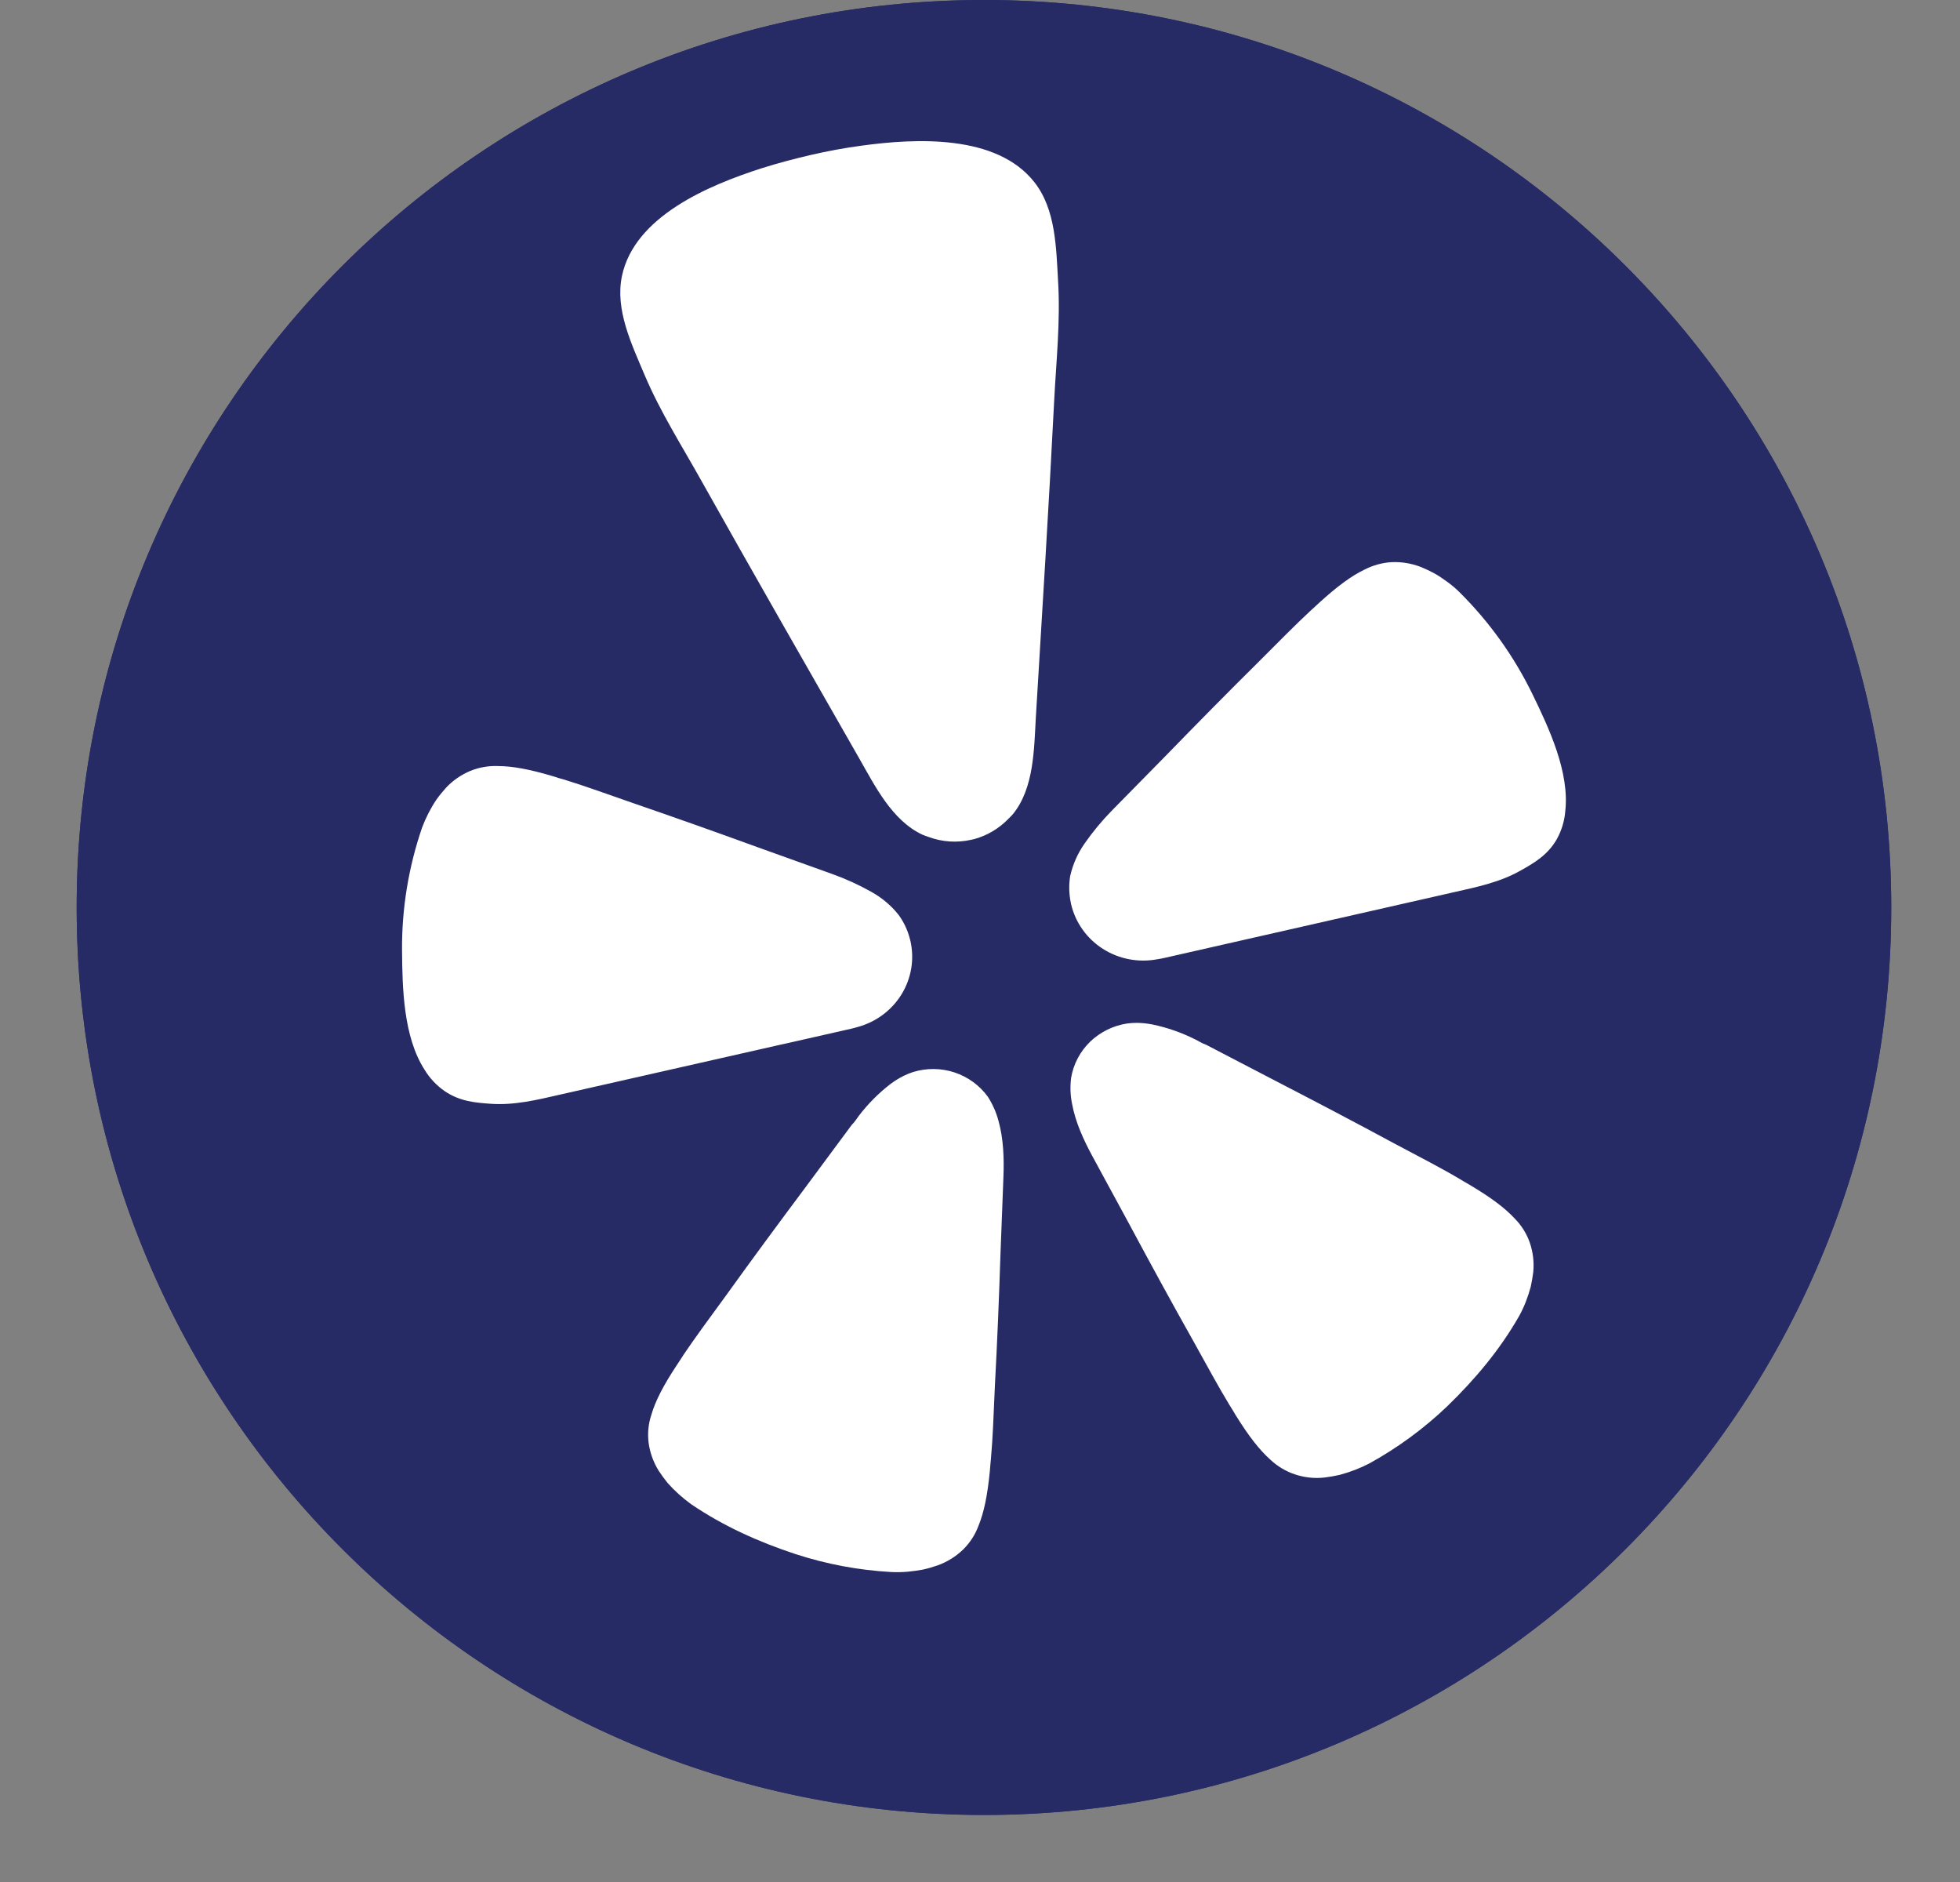 <svg width="25" height="24" viewBox="0 0 25 24" fill="none" xmlns="http://www.w3.org/2000/svg">
<rect x="0" y="0" width="25" height="24" fill="#808080" stroke="none"/>
<path d="M24.123 11.572C24.123 17.964 18.942 23.145 12.551 23.145C6.159 23.145 0.978 17.964 0.978 11.572C0.978 5.181 6.159 0 12.551 0C18.942 0 24.123 5.181 24.123 11.572Z" fill="#262B65"/>
<path d="M24.123 11.572C24.123 17.964 18.942 23.145 12.551 23.145C6.159 23.145 0.978 17.964 0.978 11.572C0.978 5.181 6.159 0 12.551 0C18.942 0 24.123 5.181 24.123 11.572Z" fill="#262B65"/>
<path d="M9.995 13.314L10.851 13.12C10.869 13.116 10.899 13.109 10.935 13.098C11.171 13.035 11.374 12.885 11.5 12.679C11.626 12.473 11.666 12.227 11.611 11.993L11.607 11.978C11.579 11.866 11.53 11.76 11.461 11.666C11.366 11.546 11.247 11.447 11.112 11.372C10.953 11.283 10.787 11.207 10.616 11.146L9.677 10.809C9.15 10.617 8.623 10.43 8.091 10.247C7.746 10.127 7.454 10.021 7.2 9.943C7.152 9.93 7.104 9.916 7.057 9.9C6.75 9.808 6.534 9.77 6.352 9.769C6.23 9.764 6.109 9.786 5.996 9.832C5.879 9.882 5.773 9.955 5.687 10.048C5.644 10.096 5.603 10.146 5.566 10.198C5.492 10.308 5.432 10.427 5.385 10.55C5.211 11.056 5.124 11.586 5.128 12.12C5.132 12.602 5.145 13.221 5.415 13.641C5.48 13.749 5.568 13.842 5.671 13.914C5.864 14.045 6.058 14.062 6.261 14.076C6.563 14.097 6.856 14.025 7.148 13.958L9.992 13.314L9.995 13.314ZM19.547 8.853C19.313 8.372 18.999 7.932 18.617 7.553C18.568 7.504 18.515 7.46 18.459 7.419C18.407 7.381 18.354 7.345 18.298 7.313C18.241 7.282 18.182 7.254 18.122 7.23C18.003 7.184 17.876 7.163 17.749 7.169C17.627 7.176 17.508 7.21 17.4 7.266C17.237 7.345 17.06 7.474 16.825 7.688C16.793 7.719 16.752 7.755 16.715 7.789C16.522 7.968 16.306 8.188 16.049 8.445C15.652 8.838 15.262 9.234 14.874 9.633L14.179 10.34C14.053 10.469 13.937 10.609 13.834 10.757C13.746 10.882 13.684 11.023 13.65 11.172C13.632 11.286 13.635 11.403 13.659 11.516L13.662 11.531C13.717 11.765 13.862 11.969 14.067 12.1C14.272 12.231 14.521 12.278 14.761 12.233C14.79 12.229 14.819 12.223 14.847 12.217L18.548 11.377C18.841 11.311 19.136 11.25 19.398 11.1C19.575 11.001 19.742 10.902 19.857 10.702C19.918 10.592 19.955 10.471 19.965 10.346C20.022 9.85 19.759 9.288 19.547 8.853ZM12.921 10.381C13.189 10.05 13.189 9.557 13.212 9.154C13.293 7.807 13.378 6.46 13.446 5.113C13.472 4.603 13.527 4.099 13.496 3.585C13.471 3.161 13.468 2.674 13.195 2.325C12.714 1.711 11.686 1.762 10.986 1.858C10.769 1.887 10.555 1.927 10.342 1.976C10.129 2.026 9.918 2.081 9.711 2.147C9.039 2.363 8.093 2.759 7.933 3.52C7.843 3.95 8.057 4.39 8.222 4.782C8.424 5.258 8.698 5.686 8.948 6.134C9.611 7.316 10.285 8.491 10.957 9.667C11.158 10.018 11.376 10.462 11.765 10.644C11.791 10.655 11.817 10.664 11.844 10.673C12.018 10.738 12.208 10.75 12.389 10.709L12.421 10.702C12.589 10.657 12.741 10.567 12.86 10.444C12.882 10.423 12.901 10.403 12.921 10.381ZM12.6 13.986C12.495 13.841 12.346 13.733 12.175 13.676C12.004 13.62 11.819 13.618 11.646 13.671C11.606 13.684 11.566 13.7 11.528 13.719C11.469 13.748 11.413 13.783 11.36 13.822C11.208 13.939 11.073 14.075 10.957 14.226C10.928 14.263 10.9 14.312 10.864 14.345L10.269 15.148C9.932 15.599 9.598 16.051 9.269 16.509C9.053 16.805 8.867 17.056 8.719 17.276C8.692 17.318 8.663 17.364 8.637 17.402C8.46 17.669 8.36 17.865 8.309 18.039C8.27 18.155 8.258 18.277 8.273 18.398C8.29 18.524 8.333 18.645 8.4 18.753C8.435 18.807 8.474 18.86 8.515 18.911C8.604 19.011 8.705 19.102 8.814 19.181C9.226 19.461 9.675 19.663 10.149 19.819C10.543 19.947 10.952 20.024 11.366 20.047C11.437 20.051 11.508 20.049 11.578 20.043C11.643 20.037 11.707 20.028 11.772 20.016C11.836 20.002 11.899 19.983 11.961 19.962C12.082 19.918 12.193 19.849 12.285 19.76C12.372 19.674 12.439 19.571 12.481 19.457C12.55 19.288 12.595 19.075 12.626 18.757C12.628 18.712 12.635 18.658 12.639 18.609C12.663 18.346 12.674 18.035 12.69 17.672C12.72 17.112 12.743 16.555 12.761 15.997L12.799 15.004C12.808 14.776 12.8 14.522 12.736 14.294C12.707 14.185 12.661 14.081 12.6 13.986ZM19.321 15.54C19.197 15.406 19.021 15.273 18.743 15.108C18.703 15.086 18.656 15.057 18.612 15.031C18.381 14.894 18.103 14.751 17.777 14.578C17.277 14.308 16.777 14.046 16.272 13.785L15.38 13.321C15.334 13.307 15.287 13.275 15.243 13.254C15.072 13.168 14.889 13.104 14.701 13.065C14.636 13.052 14.571 13.045 14.505 13.044C14.462 13.044 14.419 13.046 14.377 13.052C14.198 13.079 14.033 13.161 13.904 13.285C13.776 13.41 13.691 13.571 13.662 13.746C13.648 13.858 13.652 13.97 13.675 14.08C13.718 14.313 13.824 14.543 13.934 14.745L14.41 15.622C14.675 16.116 14.943 16.608 15.219 17.098C15.396 17.417 15.544 17.69 15.682 17.917C15.708 17.959 15.738 18.005 15.76 18.045C15.929 18.317 16.064 18.489 16.201 18.612C16.292 18.698 16.401 18.764 16.521 18.803C16.641 18.843 16.768 18.856 16.894 18.842C16.959 18.834 17.024 18.823 17.088 18.808C17.22 18.773 17.347 18.724 17.467 18.662C17.829 18.462 18.163 18.217 18.46 17.933C18.816 17.588 19.131 17.213 19.376 16.784C19.41 16.723 19.439 16.66 19.464 16.595C19.487 16.535 19.507 16.474 19.524 16.412C19.538 16.348 19.549 16.285 19.557 16.221C19.569 16.095 19.554 15.967 19.513 15.848C19.473 15.732 19.407 15.627 19.321 15.54V15.54Z" fill="white"/>
</svg>
